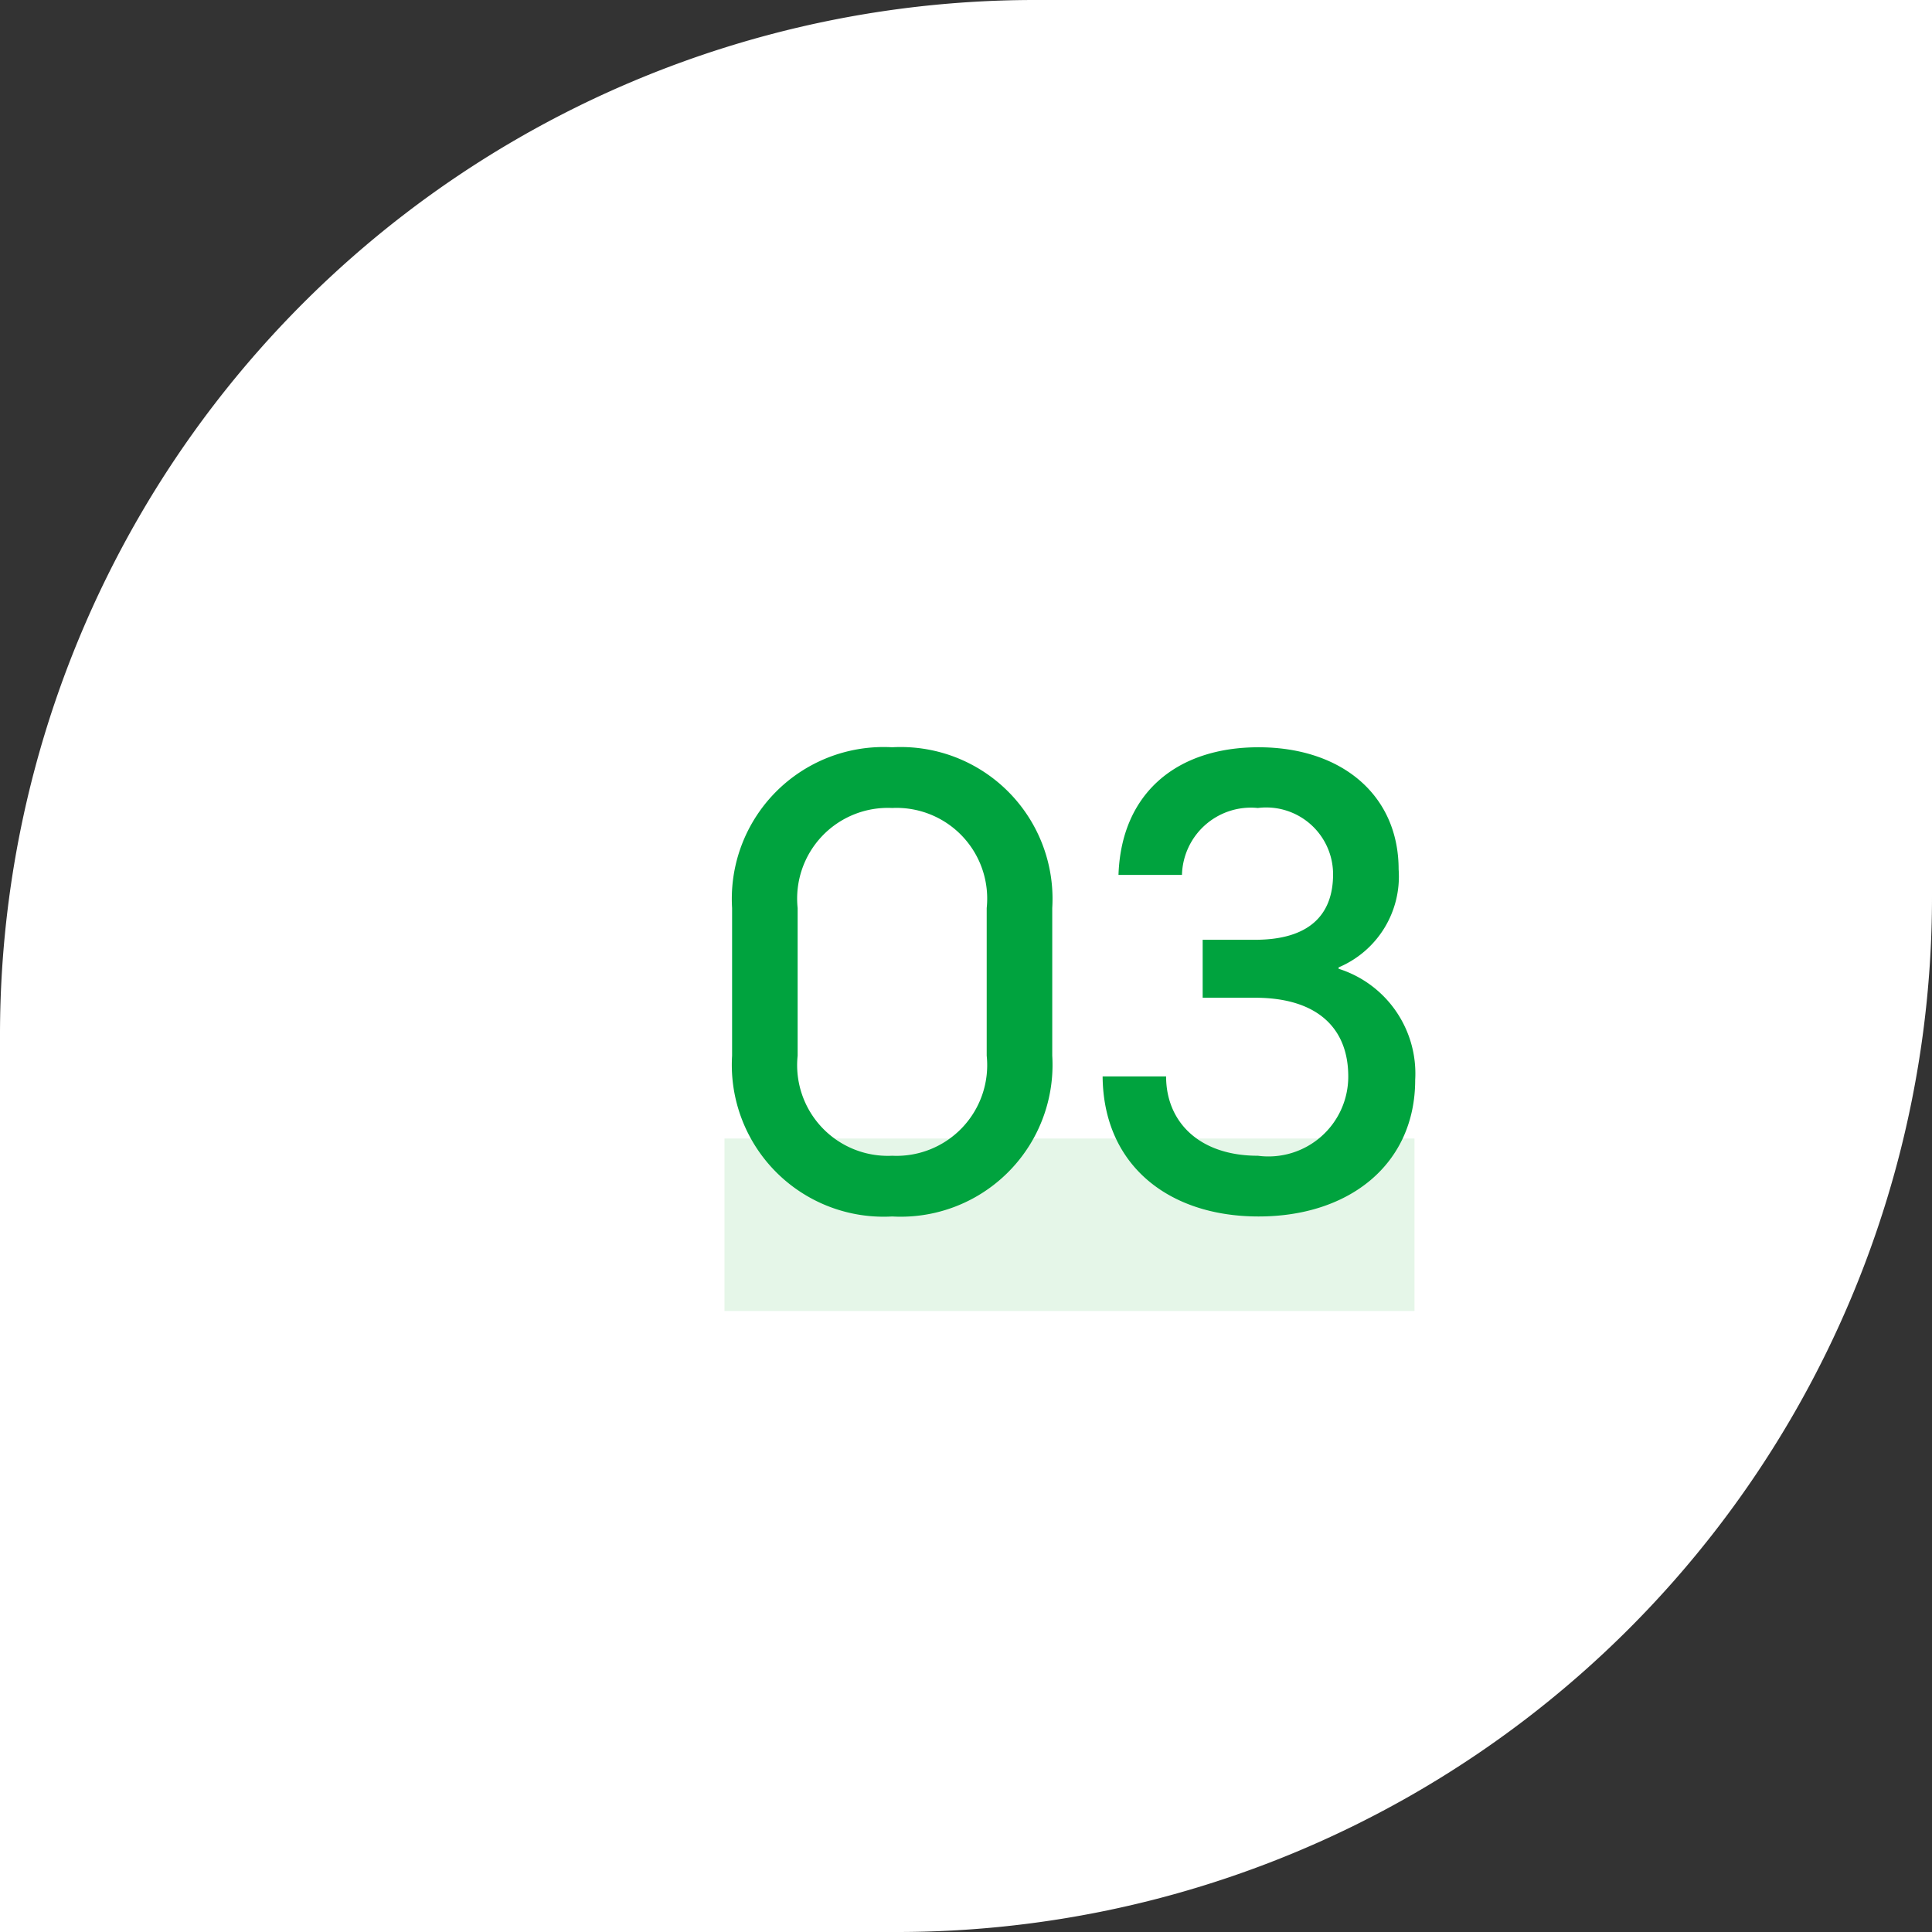<svg xmlns="http://www.w3.org/2000/svg" width="56" height="56" viewBox="0 0 56 56">
  <rect x="0" y="0" width="56" height="56" fill="#333333" stroke="none"/>
  <g id="グループ_420" data-name="グループ 420" transform="translate(-3640 -12169)">
    <path id="パス_1806" data-name="パス 1806" d="M30,0H56V26A30,30,0,0,1,26,56H0V30A30,30,0,0,1,30,0Z" transform="translate(3640 12169)" fill="#fff"/>
    <path id="パス_1810" data-name="パス 1810" d="M0,0H20V5H0Z" transform="translate(3661 12202)" fill="#e5f6e8"/>
    <path id="パス_1811" data-name="パス 1811" d="M-5.14.26A4.4,4.4,0,0,0-.5-4.4V-8.68a4.4,4.4,0,0,0-4.64-4.66A4.4,4.4,0,0,0-9.78-8.68V-4.4A4.4,4.4,0,0,0-5.14.26Zm0-1.76A2.629,2.629,0,0,1-7.88-4.4V-8.68a2.629,2.629,0,0,1,2.74-2.9A2.629,2.629,0,0,1-2.4-8.68V-4.4A2.629,2.629,0,0,1-5.14-1.5ZM5.48.26c2.64,0,4.54-1.52,4.54-3.96A3.185,3.185,0,0,0,7.8-6.92v-.04A2.858,2.858,0,0,0,9.54-9.8c0-2.16-1.66-3.54-4.06-3.54-2.36,0-3.98,1.32-4.06,3.7H3.26a2,2,0,0,1,2.2-1.94A1.938,1.938,0,0,1,7.64-9.66c0,1.22-.74,1.9-2.26,1.9H3.86v1.68H5.38c1.8,0,2.7.88,2.7,2.28A2.314,2.314,0,0,1,5.46-1.5c-1.7,0-2.66-.98-2.66-2.3H.96C.98-1.24,2.86.26,5.48.26Z" transform="translate(3671 12204)" fill="#00a33e"/>
  </g>
</svg>
